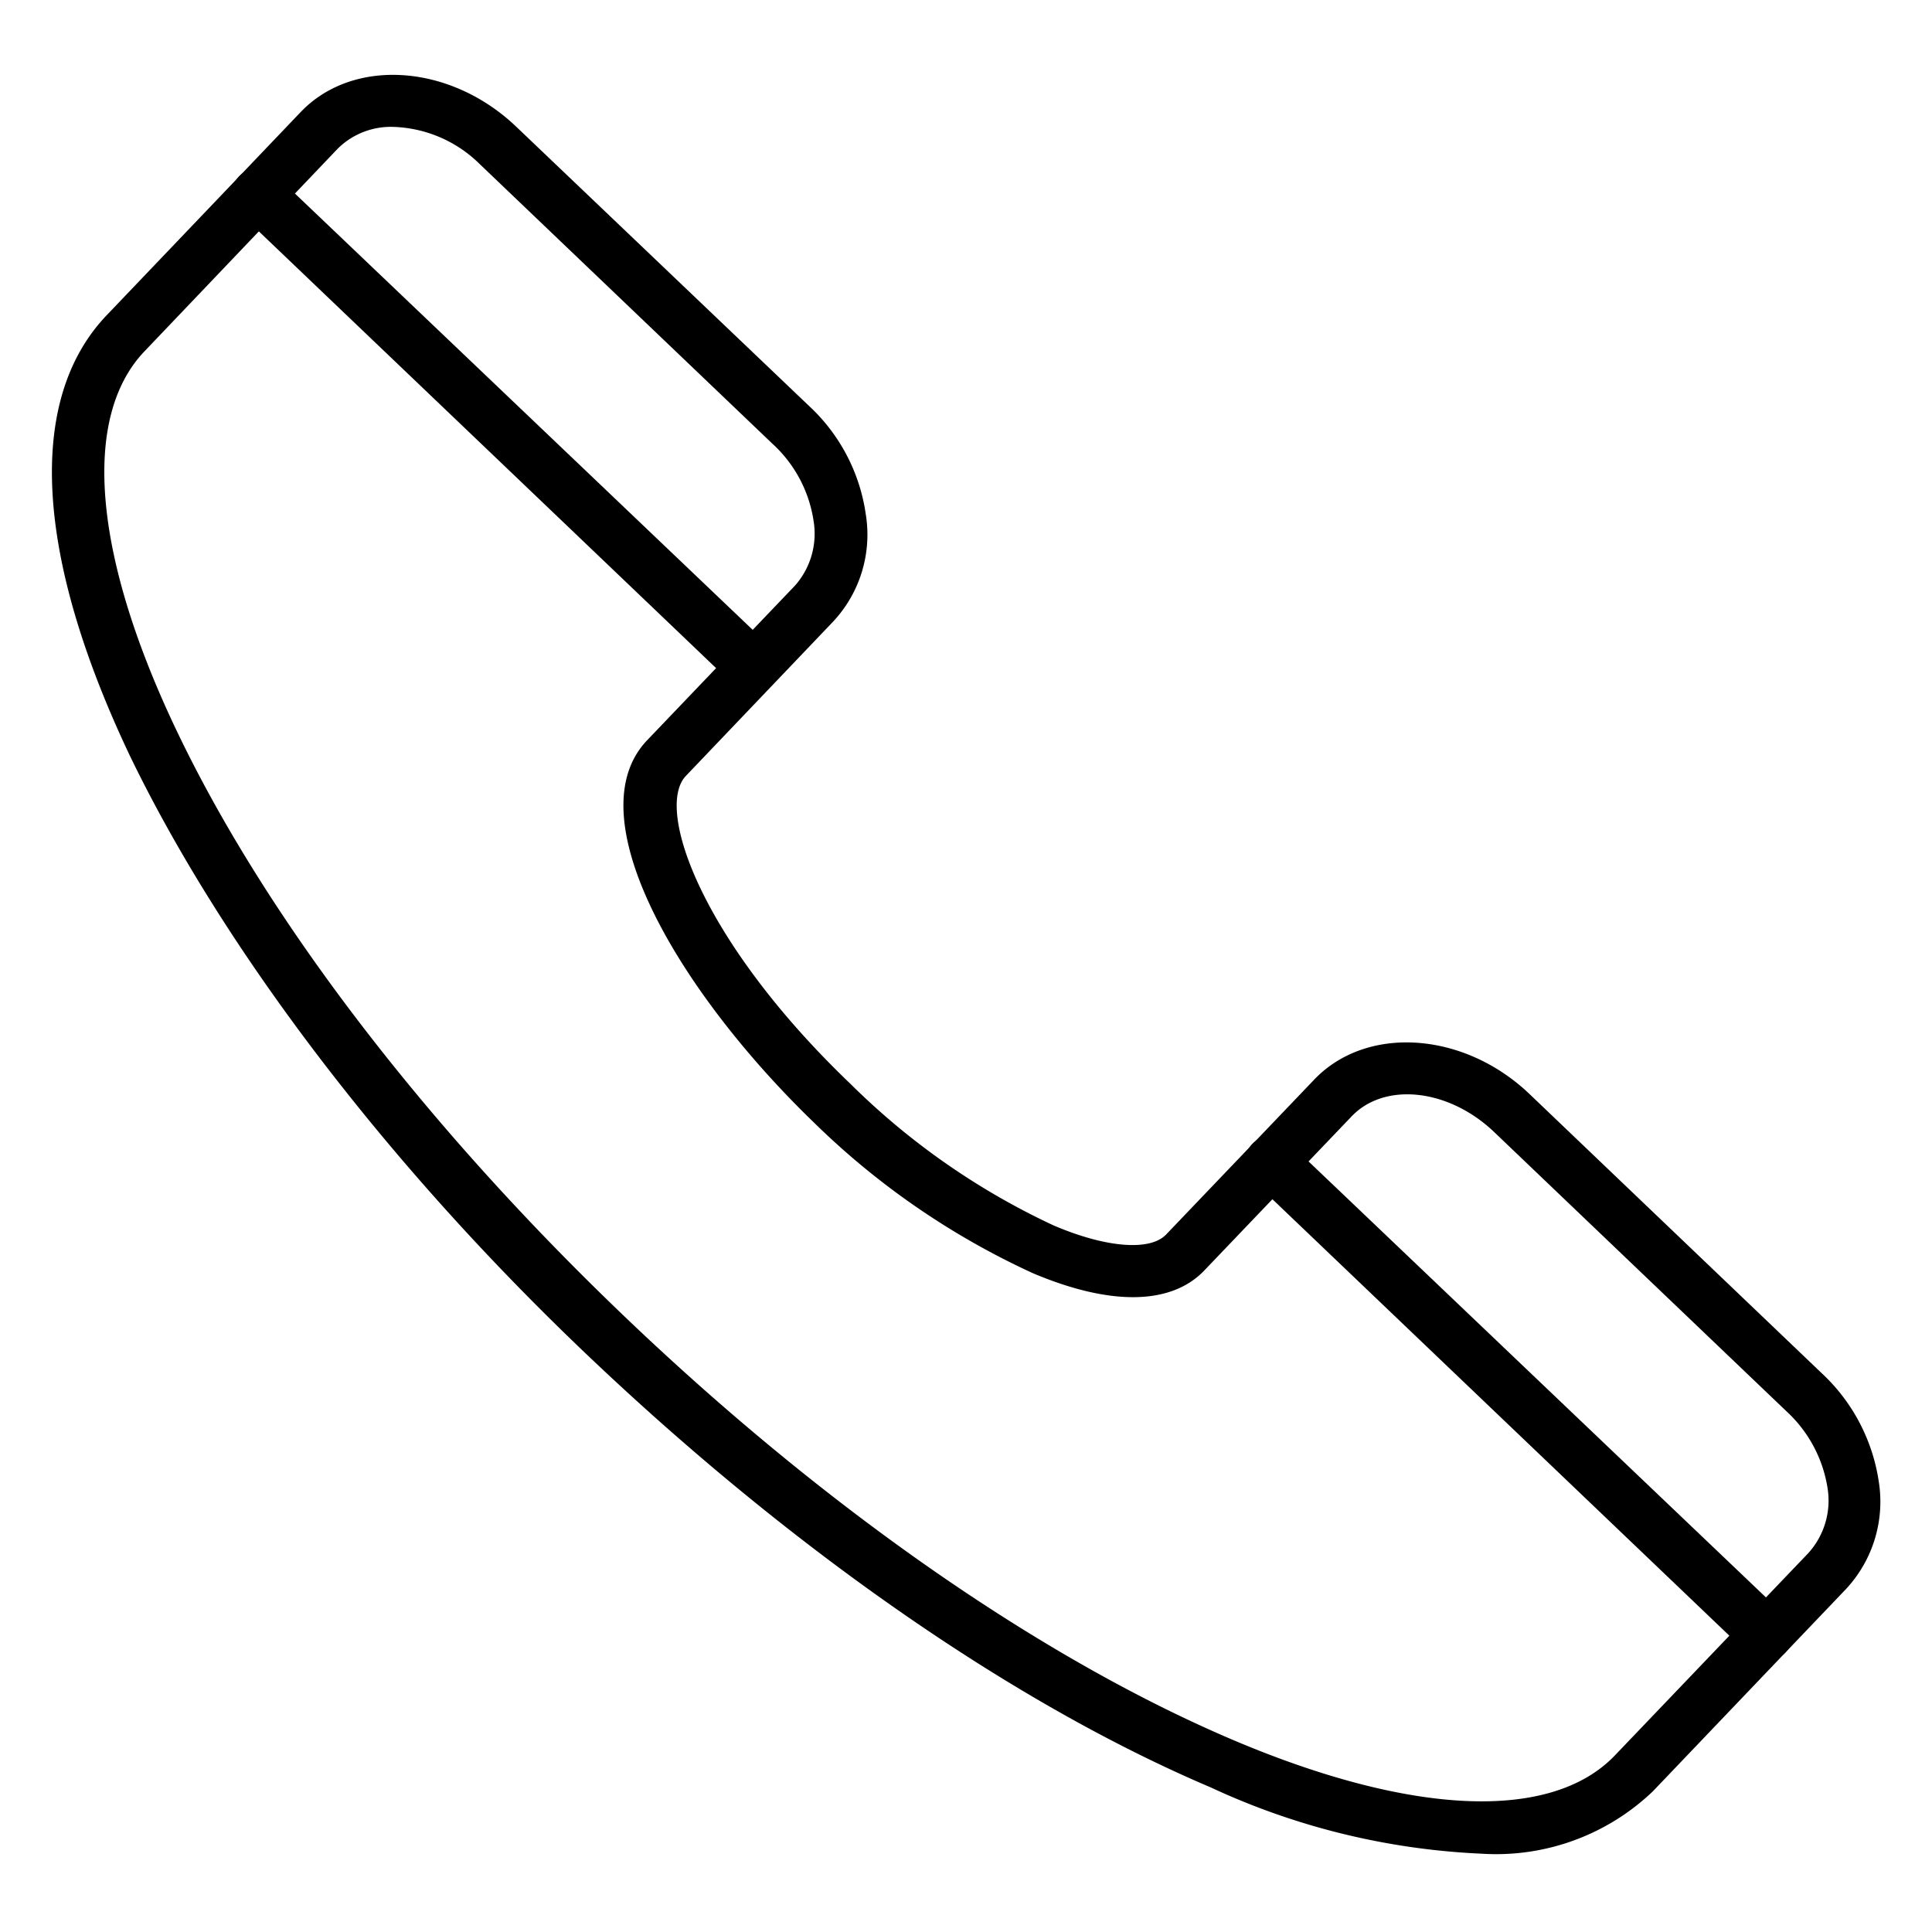 <?xml version="1.0" encoding="UTF-8"?> <svg xmlns="http://www.w3.org/2000/svg" id="Icons" viewBox="0 0 74 74"><path d="m56.74 71a27.42 27.42 0 0 1 -10.37-2.54c-7.53-3.2-15.97-9.06-23.77-16.46s-14.04-15.66-17.6-23c-3.67-7.7-4-13.7-.91-16.93l7.4-7.75c2-2.13 5.75-1.89 8.29.54l11.22 10.7a7 7 0 0 1 2.16 4.13 4.88 4.88 0 0 1 -1.25 4.12l-5.64 5.91c-1.2 1.26.62 6.36 6.31 11.8a27.62 27.62 0 0 0 7.76 5.41c2 .86 3.7 1 4.32.36l5.65-5.91c2-2.13 5.75-1.89 8.28.53l11.2 10.7a7.09 7.09 0 0 1 2.17 4.13 4.91 4.91 0 0 1 -1.25 4.12l-7.4 7.75a8.69 8.69 0 0 1 -6.57 2.39zm-41.68-66.14a2.89 2.89 0 0 0 -2.13.84l-7.39 7.75c-2.44 2.55-1.97 7.89 1.28 14.65 3.44 7.16 9.54 15.11 17.18 22.4s15.86 13 23.17 16.12c6.9 2.94 12.26 3.16 14.69.61l7.41-7.75a3 3 0 0 0 .73-2.48 5.06 5.06 0 0 0 -1.57-2.94l-11.2-10.7c-1.74-1.66-4.19-1.93-5.46-.6l-5.65 5.91c-1.27 1.32-3.59 1.35-6.55.1a29.56 29.56 0 0 1 -8.39-5.77c-5.18-5-9.18-11.76-6.38-14.66l5.65-5.91a3 3 0 0 0 .71-2.49 5 5 0 0 0 -1.57-2.94l-11.2-10.7a4.93 4.93 0 0 0 -3.33-1.44z"></path><path d="m67.64 63.61a1 1 0 0 1 -.69-.28l-18.95-18.1a1 1 0 0 1 1.38-1.45l19 18.11a1 1 0 0 1 0 1.41 1 1 0 0 1 -.74.31z"></path><path d="m28.84 26.55a1 1 0 0 1 -.69-.27l-18.96-18.11a1 1 0 0 1 1.38-1.45l19 18.11a1 1 0 0 1 0 1.41 1 1 0 0 1 -.73.31z"></path></svg> 